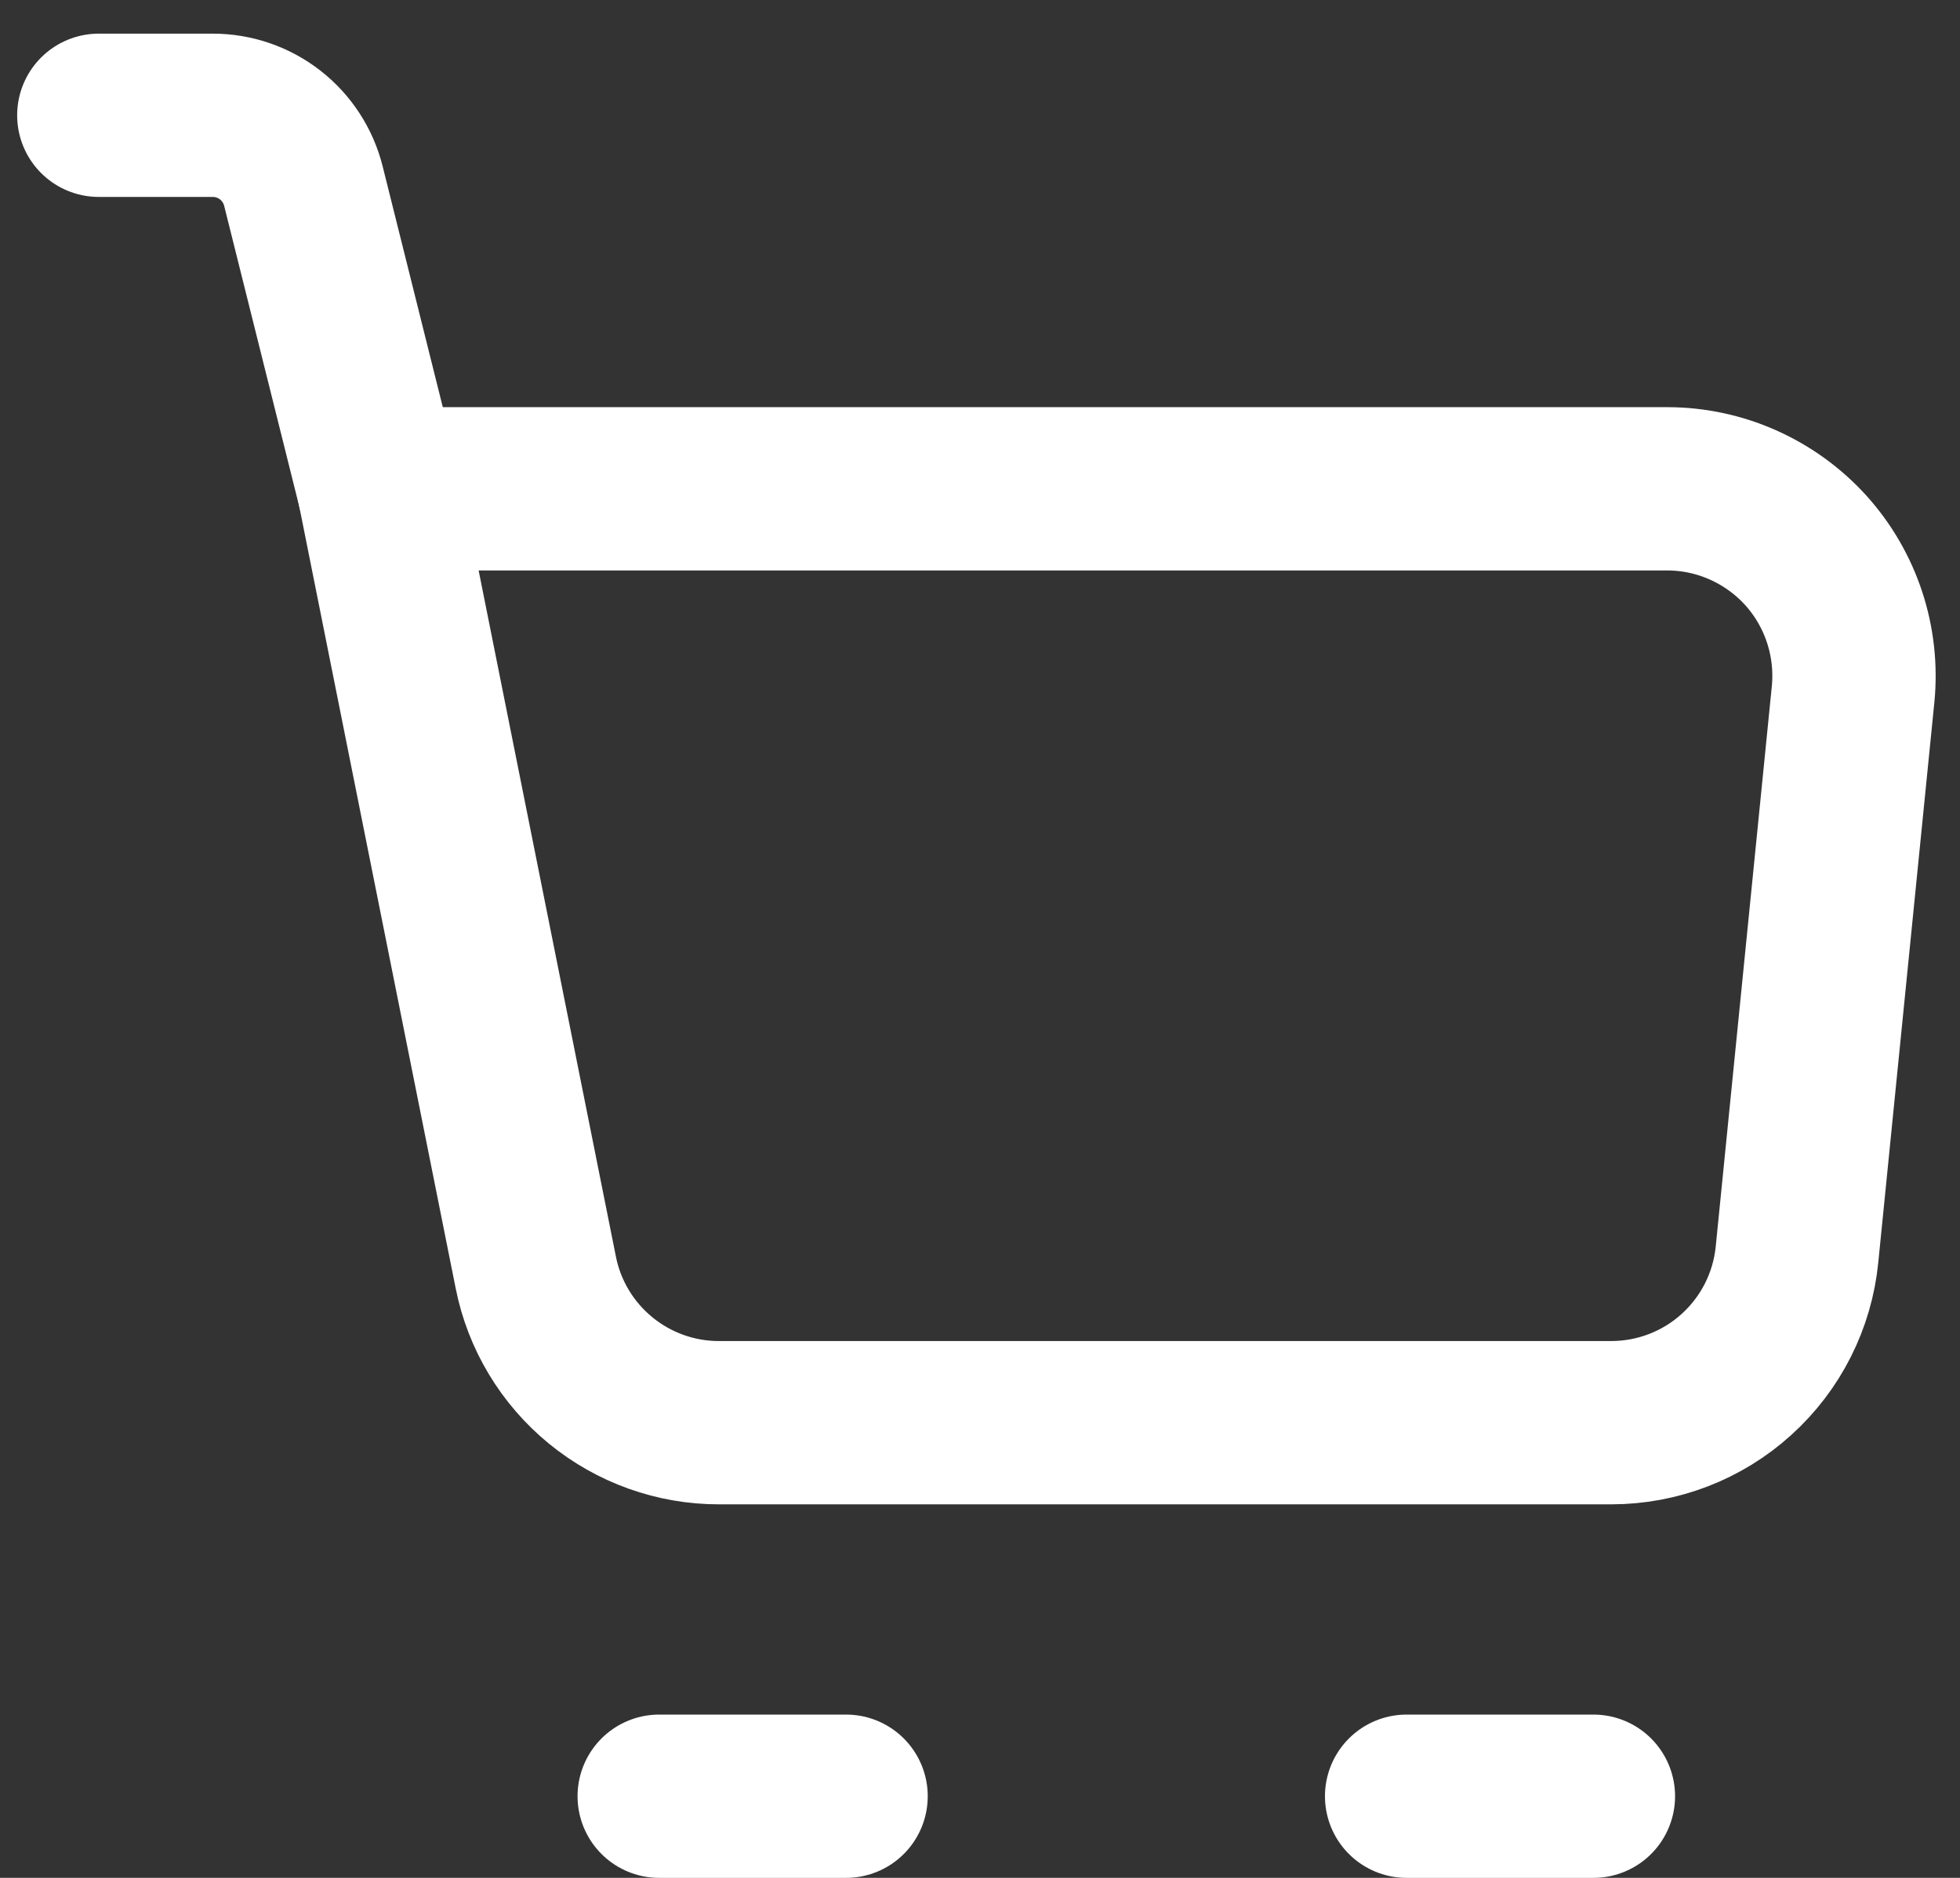 <svg width="24" height="23" viewBox="0 0 24 23" fill="none" xmlns="http://www.w3.org/2000/svg">
<rect x="0" y="0" width="24" height="23" fill="#333333" stroke="none"/>
<path d="M4.641 5.987H20.415C20.734 5.987 21.05 6.054 21.342 6.184C21.634 6.314 21.896 6.503 22.111 6.74C22.325 6.977 22.487 7.256 22.587 7.56C22.687 7.864 22.722 8.185 22.691 8.503L22.004 15.366C21.948 15.93 21.684 16.453 21.263 16.834C20.843 17.215 20.296 17.425 19.728 17.425H8.805C8.276 17.426 7.763 17.242 7.354 16.907C6.945 16.572 6.664 16.105 6.561 15.586L4.641 5.987Z" stroke="white" stroke-width="2" stroke-linejoin="round"/>
<path d="M4.641 5.987L3.715 2.278C3.653 2.031 3.51 1.811 3.309 1.654C3.108 1.497 2.86 1.412 2.605 1.412H1.21" stroke="white" stroke-width="2" stroke-linecap="round" stroke-linejoin="round"/>
<path d="M8.072 22H10.36" stroke="white" stroke-width="2" stroke-linecap="round" stroke-linejoin="round"/>
<path d="M17.224 22H19.511" stroke="white" stroke-width="2" stroke-linecap="round" stroke-linejoin="round"/>
</svg>
